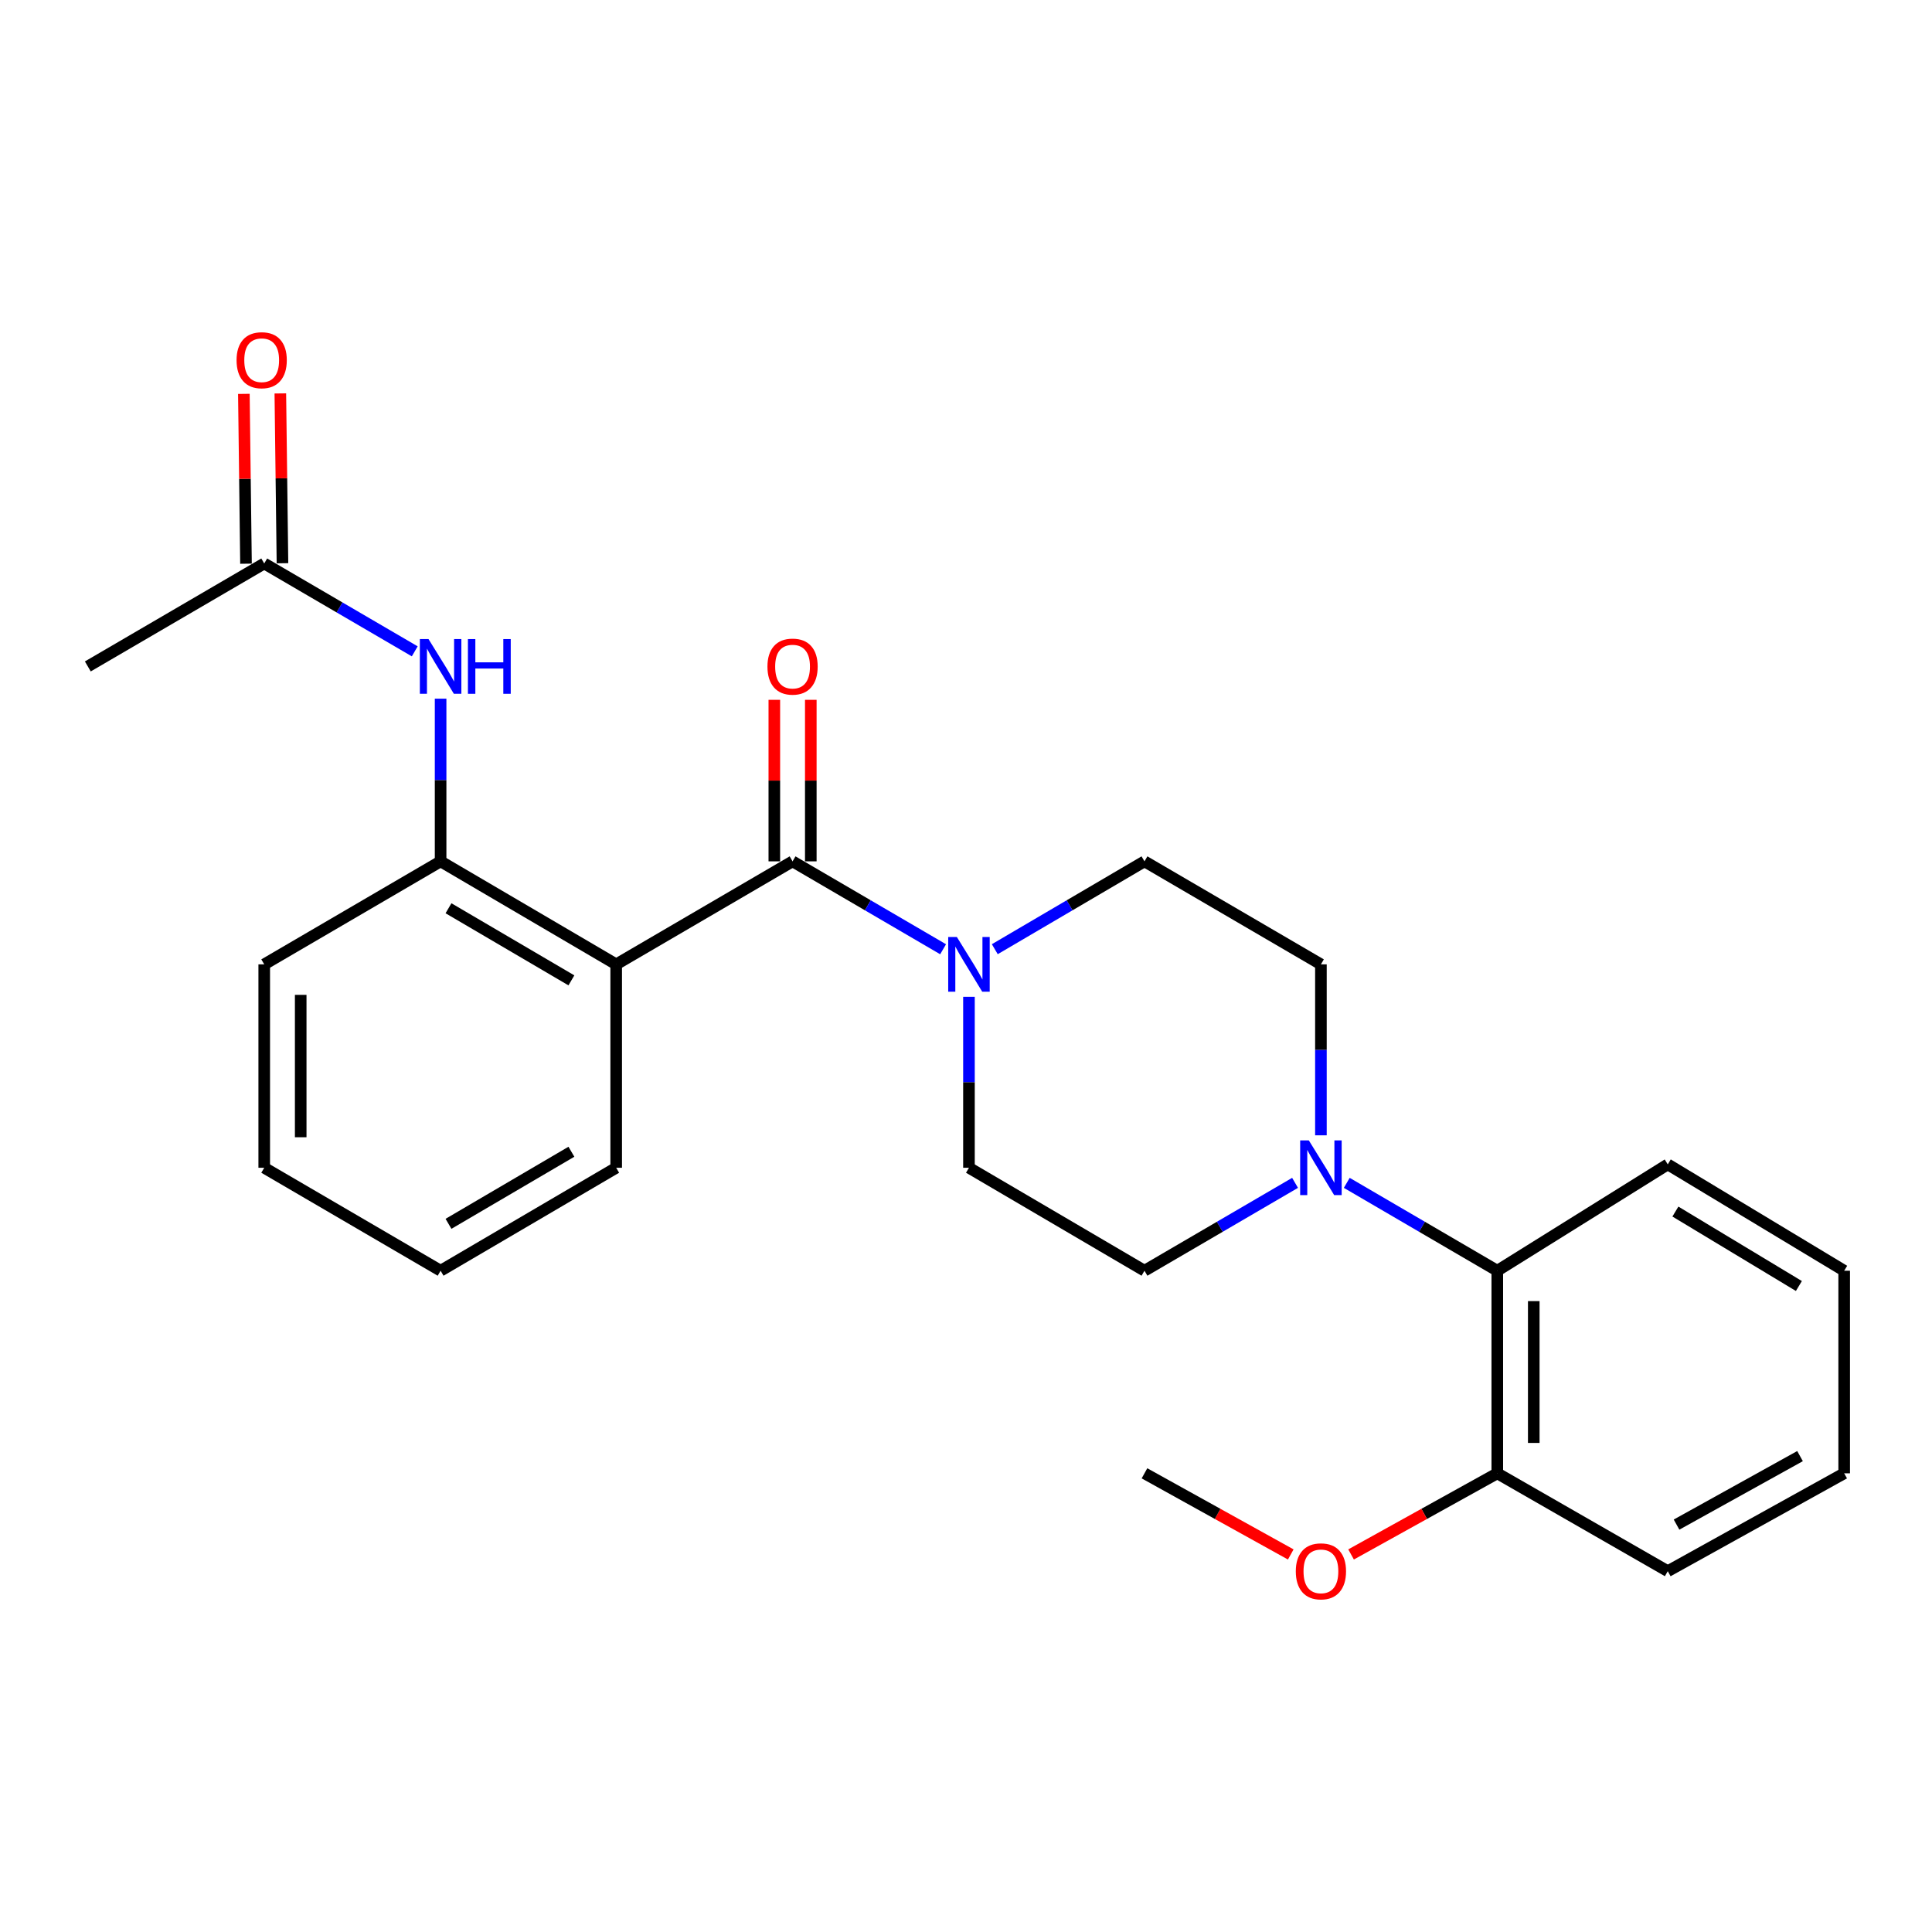<?xml version='1.0' encoding='iso-8859-1'?>
<svg version='1.1' baseProfile='full'
              xmlns='http://www.w3.org/2000/svg'
                      xmlns:rdkit='http://www.rdkit.org/xml'
                      xmlns:xlink='http://www.w3.org/1999/xlink'
                  xml:space='preserve'
width='1000px' height='1000px' viewBox='0 0 1000 1000'>
<!-- END OF HEADER -->
<rect style='opacity:1.0;fill:#FFFFFF;stroke:none' width='1000' height='1000' x='0' y='0'> </rect>
<path class='bond-0' d='M 410.23,445.833 L 318.939,499.15' style='fill:none;fill-rule:evenodd;stroke:#000000;stroke-width:6px;stroke-linecap:butt;stroke-linejoin:miter;stroke-opacity:1' />
<path class='bond-1' d='M 410.23,445.833 L 449.189,468.584' style='fill:none;fill-rule:evenodd;stroke:#000000;stroke-width:6px;stroke-linecap:butt;stroke-linejoin:miter;stroke-opacity:1' />
<path class='bond-1' d='M 449.189,468.584 L 488.148,491.334' style='fill:none;fill-rule:evenodd;stroke:#0000FF;stroke-width:6px;stroke-linecap:butt;stroke-linejoin:miter;stroke-opacity:1' />
<path class='bond-7' d='M 419.668,445.833 L 419.668,404.031' style='fill:none;fill-rule:evenodd;stroke:#000000;stroke-width:6px;stroke-linecap:butt;stroke-linejoin:miter;stroke-opacity:1' />
<path class='bond-7' d='M 419.668,404.031 L 419.668,362.229' style='fill:none;fill-rule:evenodd;stroke:#FF0000;stroke-width:6px;stroke-linecap:butt;stroke-linejoin:miter;stroke-opacity:1' />
<path class='bond-7' d='M 400.791,445.833 L 400.791,404.031' style='fill:none;fill-rule:evenodd;stroke:#000000;stroke-width:6px;stroke-linecap:butt;stroke-linejoin:miter;stroke-opacity:1' />
<path class='bond-7' d='M 400.791,404.031 L 400.791,362.229' style='fill:none;fill-rule:evenodd;stroke:#FF0000;stroke-width:6px;stroke-linecap:butt;stroke-linejoin:miter;stroke-opacity:1' />
<path class='bond-3' d='M 318.939,499.15 L 228.057,445.833' style='fill:none;fill-rule:evenodd;stroke:#000000;stroke-width:6px;stroke-linecap:butt;stroke-linejoin:miter;stroke-opacity:1' />
<path class='bond-3' d='M 295.755,507.434 L 232.138,470.112' style='fill:none;fill-rule:evenodd;stroke:#000000;stroke-width:6px;stroke-linecap:butt;stroke-linejoin:miter;stroke-opacity:1' />
<path class='bond-14' d='M 318.939,499.15 L 318.939,604.431' style='fill:none;fill-rule:evenodd;stroke:#000000;stroke-width:6px;stroke-linecap:butt;stroke-linejoin:miter;stroke-opacity:1' />
<path class='bond-8' d='M 514.905,491.301 L 553.643,468.567' style='fill:none;fill-rule:evenodd;stroke:#0000FF;stroke-width:6px;stroke-linecap:butt;stroke-linejoin:miter;stroke-opacity:1' />
<path class='bond-8' d='M 553.643,468.567 L 592.381,445.833' style='fill:none;fill-rule:evenodd;stroke:#000000;stroke-width:6px;stroke-linecap:butt;stroke-linejoin:miter;stroke-opacity:1' />
<path class='bond-9' d='M 501.531,515.942 L 501.531,560.186' style='fill:none;fill-rule:evenodd;stroke:#0000FF;stroke-width:6px;stroke-linecap:butt;stroke-linejoin:miter;stroke-opacity:1' />
<path class='bond-9' d='M 501.531,560.186 L 501.531,604.431' style='fill:none;fill-rule:evenodd;stroke:#000000;stroke-width:6px;stroke-linecap:butt;stroke-linejoin:miter;stroke-opacity:1' />
<path class='bond-2' d='M 670.32,612.241 L 631.351,634.984' style='fill:none;fill-rule:evenodd;stroke:#0000FF;stroke-width:6px;stroke-linecap:butt;stroke-linejoin:miter;stroke-opacity:1' />
<path class='bond-2' d='M 631.351,634.984 L 592.381,657.726' style='fill:none;fill-rule:evenodd;stroke:#000000;stroke-width:6px;stroke-linecap:butt;stroke-linejoin:miter;stroke-opacity:1' />
<path class='bond-5' d='M 697.087,612.243 L 736.041,634.985' style='fill:none;fill-rule:evenodd;stroke:#0000FF;stroke-width:6px;stroke-linecap:butt;stroke-linejoin:miter;stroke-opacity:1' />
<path class='bond-5' d='M 736.041,634.985 L 774.995,657.726' style='fill:none;fill-rule:evenodd;stroke:#000000;stroke-width:6px;stroke-linecap:butt;stroke-linejoin:miter;stroke-opacity:1' />
<path class='bond-25' d='M 683.704,587.638 L 683.704,543.394' style='fill:none;fill-rule:evenodd;stroke:#0000FF;stroke-width:6px;stroke-linecap:butt;stroke-linejoin:miter;stroke-opacity:1' />
<path class='bond-25' d='M 683.704,543.394 L 683.704,499.15' style='fill:none;fill-rule:evenodd;stroke:#000000;stroke-width:6px;stroke-linecap:butt;stroke-linejoin:miter;stroke-opacity:1' />
<path class='bond-4' d='M 228.057,445.833 L 228.057,403.731' style='fill:none;fill-rule:evenodd;stroke:#000000;stroke-width:6px;stroke-linecap:butt;stroke-linejoin:miter;stroke-opacity:1' />
<path class='bond-4' d='M 228.057,403.731 L 228.057,361.629' style='fill:none;fill-rule:evenodd;stroke:#0000FF;stroke-width:6px;stroke-linecap:butt;stroke-linejoin:miter;stroke-opacity:1' />
<path class='bond-16' d='M 228.057,445.833 L 136.766,499.15' style='fill:none;fill-rule:evenodd;stroke:#000000;stroke-width:6px;stroke-linecap:butt;stroke-linejoin:miter;stroke-opacity:1' />
<path class='bond-6' d='M 214.674,337.134 L 175.72,314.392' style='fill:none;fill-rule:evenodd;stroke:#0000FF;stroke-width:6px;stroke-linecap:butt;stroke-linejoin:miter;stroke-opacity:1' />
<path class='bond-6' d='M 175.72,314.392 L 136.766,291.651' style='fill:none;fill-rule:evenodd;stroke:#000000;stroke-width:6px;stroke-linecap:butt;stroke-linejoin:miter;stroke-opacity:1' />
<path class='bond-12' d='M 774.995,657.726 L 774.995,762.588' style='fill:none;fill-rule:evenodd;stroke:#000000;stroke-width:6px;stroke-linecap:butt;stroke-linejoin:miter;stroke-opacity:1' />
<path class='bond-12' d='M 793.872,673.455 L 793.872,746.858' style='fill:none;fill-rule:evenodd;stroke:#000000;stroke-width:6px;stroke-linecap:butt;stroke-linejoin:miter;stroke-opacity:1' />
<path class='bond-17' d='M 774.995,657.726 L 863.234,602.679' style='fill:none;fill-rule:evenodd;stroke:#000000;stroke-width:6px;stroke-linecap:butt;stroke-linejoin:miter;stroke-opacity:1' />
<path class='bond-13' d='M 146.204,291.532 L 145.652,247.583' style='fill:none;fill-rule:evenodd;stroke:#000000;stroke-width:6px;stroke-linecap:butt;stroke-linejoin:miter;stroke-opacity:1' />
<path class='bond-13' d='M 145.652,247.583 L 145.101,203.633' style='fill:none;fill-rule:evenodd;stroke:#FF0000;stroke-width:6px;stroke-linecap:butt;stroke-linejoin:miter;stroke-opacity:1' />
<path class='bond-13' d='M 127.329,291.769 L 126.777,247.82' style='fill:none;fill-rule:evenodd;stroke:#000000;stroke-width:6px;stroke-linecap:butt;stroke-linejoin:miter;stroke-opacity:1' />
<path class='bond-13' d='M 126.777,247.82 L 126.226,203.87' style='fill:none;fill-rule:evenodd;stroke:#FF0000;stroke-width:6px;stroke-linecap:butt;stroke-linejoin:miter;stroke-opacity:1' />
<path class='bond-18' d='M 136.766,291.651 L 45.455,344.946' style='fill:none;fill-rule:evenodd;stroke:#000000;stroke-width:6px;stroke-linecap:butt;stroke-linejoin:miter;stroke-opacity:1' />
<path class='bond-10' d='M 592.381,445.833 L 683.704,499.15' style='fill:none;fill-rule:evenodd;stroke:#000000;stroke-width:6px;stroke-linecap:butt;stroke-linejoin:miter;stroke-opacity:1' />
<path class='bond-11' d='M 501.531,604.431 L 592.381,657.726' style='fill:none;fill-rule:evenodd;stroke:#000000;stroke-width:6px;stroke-linecap:butt;stroke-linejoin:miter;stroke-opacity:1' />
<path class='bond-15' d='M 774.995,762.588 L 737.154,783.583' style='fill:none;fill-rule:evenodd;stroke:#000000;stroke-width:6px;stroke-linecap:butt;stroke-linejoin:miter;stroke-opacity:1' />
<path class='bond-15' d='M 737.154,783.583 L 699.314,804.579' style='fill:none;fill-rule:evenodd;stroke:#FF0000;stroke-width:6px;stroke-linecap:butt;stroke-linejoin:miter;stroke-opacity:1' />
<path class='bond-19' d='M 774.995,762.588 L 863.234,813.241' style='fill:none;fill-rule:evenodd;stroke:#000000;stroke-width:6px;stroke-linecap:butt;stroke-linejoin:miter;stroke-opacity:1' />
<path class='bond-21' d='M 318.939,604.431 L 228.057,657.726' style='fill:none;fill-rule:evenodd;stroke:#000000;stroke-width:6px;stroke-linecap:butt;stroke-linejoin:miter;stroke-opacity:1' />
<path class='bond-21' d='M 295.758,596.141 L 232.14,633.448' style='fill:none;fill-rule:evenodd;stroke:#000000;stroke-width:6px;stroke-linecap:butt;stroke-linejoin:miter;stroke-opacity:1' />
<path class='bond-20' d='M 668.093,804.582 L 630.237,783.585' style='fill:none;fill-rule:evenodd;stroke:#FF0000;stroke-width:6px;stroke-linecap:butt;stroke-linejoin:miter;stroke-opacity:1' />
<path class='bond-20' d='M 630.237,783.585 L 592.381,762.588' style='fill:none;fill-rule:evenodd;stroke:#000000;stroke-width:6px;stroke-linecap:butt;stroke-linejoin:miter;stroke-opacity:1' />
<path class='bond-26' d='M 136.766,499.15 L 136.766,604.431' style='fill:none;fill-rule:evenodd;stroke:#000000;stroke-width:6px;stroke-linecap:butt;stroke-linejoin:miter;stroke-opacity:1' />
<path class='bond-26' d='M 155.643,514.942 L 155.643,588.638' style='fill:none;fill-rule:evenodd;stroke:#000000;stroke-width:6px;stroke-linecap:butt;stroke-linejoin:miter;stroke-opacity:1' />
<path class='bond-23' d='M 863.234,602.679 L 954.545,657.726' style='fill:none;fill-rule:evenodd;stroke:#000000;stroke-width:6px;stroke-linecap:butt;stroke-linejoin:miter;stroke-opacity:1' />
<path class='bond-23' d='M 867.185,627.103 L 931.103,665.636' style='fill:none;fill-rule:evenodd;stroke:#000000;stroke-width:6px;stroke-linecap:butt;stroke-linejoin:miter;stroke-opacity:1' />
<path class='bond-27' d='M 863.234,813.241 L 954.545,762.588' style='fill:none;fill-rule:evenodd;stroke:#000000;stroke-width:6px;stroke-linecap:butt;stroke-linejoin:miter;stroke-opacity:1' />
<path class='bond-27' d='M 867.773,789.135 L 931.692,753.678' style='fill:none;fill-rule:evenodd;stroke:#000000;stroke-width:6px;stroke-linecap:butt;stroke-linejoin:miter;stroke-opacity:1' />
<path class='bond-22' d='M 228.057,657.726 L 136.766,604.431' style='fill:none;fill-rule:evenodd;stroke:#000000;stroke-width:6px;stroke-linecap:butt;stroke-linejoin:miter;stroke-opacity:1' />
<path class='bond-24' d='M 954.545,657.726 L 954.545,762.588' style='fill:none;fill-rule:evenodd;stroke:#000000;stroke-width:6px;stroke-linecap:butt;stroke-linejoin:miter;stroke-opacity:1' />
<path  class='atom-2' d='M 495.271 484.99
L 504.551 499.99
Q 505.471 501.47, 506.951 504.15
Q 508.431 506.83, 508.511 506.99
L 508.511 484.99
L 512.271 484.99
L 512.271 513.31
L 508.391 513.31
L 498.431 496.91
Q 497.271 494.99, 496.031 492.79
Q 494.831 490.59, 494.471 489.91
L 494.471 513.31
L 490.791 513.31
L 490.791 484.99
L 495.271 484.99
' fill='#0000FF'/>
<path  class='atom-3' d='M 677.444 590.271
L 686.724 605.271
Q 687.644 606.751, 689.124 609.431
Q 690.604 612.111, 690.684 612.271
L 690.684 590.271
L 694.444 590.271
L 694.444 618.591
L 690.564 618.591
L 680.604 602.191
Q 679.444 600.271, 678.204 598.071
Q 677.004 595.871, 676.644 595.191
L 676.644 618.591
L 672.964 618.591
L 672.964 590.271
L 677.444 590.271
' fill='#0000FF'/>
<path  class='atom-5' d='M 221.797 330.786
L 231.077 345.786
Q 231.997 347.266, 233.477 349.946
Q 234.957 352.626, 235.037 352.786
L 235.037 330.786
L 238.797 330.786
L 238.797 359.106
L 234.917 359.106
L 224.957 342.706
Q 223.797 340.786, 222.557 338.586
Q 221.357 336.386, 220.997 335.706
L 220.997 359.106
L 217.317 359.106
L 217.317 330.786
L 221.797 330.786
' fill='#0000FF'/>
<path  class='atom-5' d='M 242.197 330.786
L 246.037 330.786
L 246.037 342.826
L 260.517 342.826
L 260.517 330.786
L 264.357 330.786
L 264.357 359.106
L 260.517 359.106
L 260.517 346.026
L 246.037 346.026
L 246.037 359.106
L 242.197 359.106
L 242.197 330.786
' fill='#0000FF'/>
<path  class='atom-8' d='M 397.23 345.026
Q 397.23 338.226, 400.59 334.426
Q 403.95 330.626, 410.23 330.626
Q 416.51 330.626, 419.87 334.426
Q 423.23 338.226, 423.23 345.026
Q 423.23 351.906, 419.83 355.826
Q 416.43 359.706, 410.23 359.706
Q 403.99 359.706, 400.59 355.826
Q 397.23 351.946, 397.23 345.026
M 410.23 356.506
Q 414.55 356.506, 416.87 353.626
Q 419.23 350.706, 419.23 345.026
Q 419.23 339.466, 416.87 336.666
Q 414.55 333.826, 410.23 333.826
Q 405.91 333.826, 403.55 336.626
Q 401.23 339.426, 401.23 345.026
Q 401.23 350.746, 403.55 353.626
Q 405.91 356.506, 410.23 356.506
' fill='#FF0000'/>
<path  class='atom-14' d='M 122.445 186.439
Q 122.445 179.639, 125.805 175.839
Q 129.165 172.039, 135.445 172.039
Q 141.725 172.039, 145.085 175.839
Q 148.445 179.639, 148.445 186.439
Q 148.445 193.319, 145.045 197.239
Q 141.645 201.119, 135.445 201.119
Q 129.205 201.119, 125.805 197.239
Q 122.445 193.359, 122.445 186.439
M 135.445 197.919
Q 139.765 197.919, 142.085 195.039
Q 144.445 192.119, 144.445 186.439
Q 144.445 180.879, 142.085 178.079
Q 139.765 175.239, 135.445 175.239
Q 131.125 175.239, 128.765 178.039
Q 126.445 180.839, 126.445 186.439
Q 126.445 192.159, 128.765 195.039
Q 131.125 197.919, 135.445 197.919
' fill='#FF0000'/>
<path  class='atom-16' d='M 670.704 813.321
Q 670.704 806.521, 674.064 802.721
Q 677.424 798.921, 683.704 798.921
Q 689.984 798.921, 693.344 802.721
Q 696.704 806.521, 696.704 813.321
Q 696.704 820.201, 693.304 824.121
Q 689.904 828.001, 683.704 828.001
Q 677.464 828.001, 674.064 824.121
Q 670.704 820.241, 670.704 813.321
M 683.704 824.801
Q 688.024 824.801, 690.344 821.921
Q 692.704 819.001, 692.704 813.321
Q 692.704 807.761, 690.344 804.961
Q 688.024 802.121, 683.704 802.121
Q 679.384 802.121, 677.024 804.921
Q 674.704 807.721, 674.704 813.321
Q 674.704 819.041, 677.024 821.921
Q 679.384 824.801, 683.704 824.801
' fill='#FF0000'/>
</svg>
